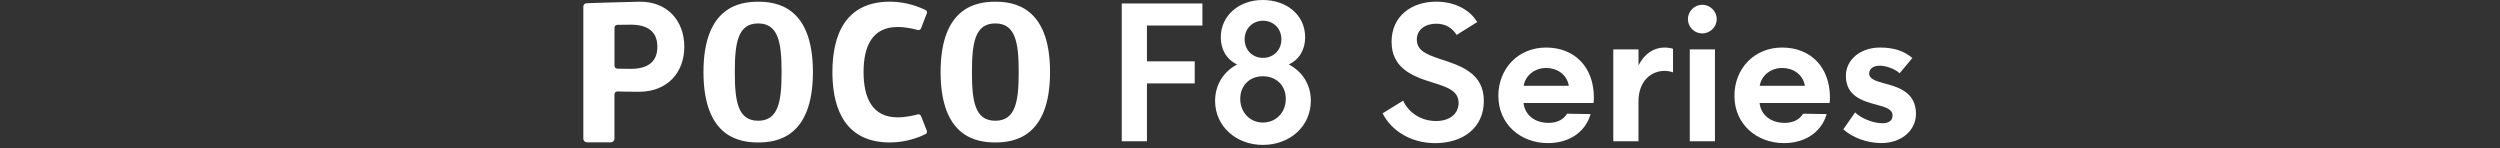 <svg width="540" height="32" viewBox="0 0 540 32" fill="none" xmlns="http://www.w3.org/2000/svg">
<rect x="0" y="0" width="540" height="32" fill="#333333" stroke="none"/>
<path d="M272.74 0C277.86 9.44707e-05 281.91 3.17 281.91 8.05C281.91 10.59 280.76 12.81 278.38 13.92C281.28 15.43 283.14 18.24 283.14 21.74C283.14 27.33 278.58 31.3 272.78 31.3C266.98 31.3 262.46 27.25 262.46 21.78C262.46 18.25 264.36 15.43 267.22 13.92C264.8 12.77 263.69 10.55 263.69 8.05C263.691 3.37 267.62 0 272.74 0ZM310.23 0.36C314.24 0.36 317.49 2.11 319.08 4.76L314.64 7.54C313.69 6.11 312.38 5.12 310.2 5.12C307.9 5.12 306.03 6.39 306.03 8.53C306.03 10.87 307.97 11.7 311.03 12.74C315.67 14.21 320.51 15.87 320.51 21.79C320.51 27.71 315.87 30.92 310 30.92C304.64 30.92 300.44 28.1 298.65 24.49L298.64 24.48L303.08 21.74C304.15 24.12 306.73 26.14 310.18 26.14C313.39 26.14 315.06 24.35 315.06 22.25C315.06 19.59 312.6 18.799 309.271 17.77C304.951 16.459 300.58 14.6 300.58 9.04C300.58 3.48 304.87 0.36 310.23 0.36ZM333.96 10.27C340.07 10.27 344.28 14.44 344.28 21.1C344.28 21.58 344.24 21.93 344.2 22.25H329.08C329.36 24.79 331.46 26.54 334.48 26.54C336.15 26.54 337.61 25.979 338.49 24.56L343.57 24.64C342.46 28.53 338.93 30.91 334.36 30.91C328.37 30.91 323.65 26.74 323.65 20.75H323.64C323.64 14.88 327.85 10.27 333.96 10.27ZM384.95 10.27C391.06 10.27 395.269 14.44 395.27 21.1C395.27 21.58 395.23 21.93 395.19 22.25H380.07C380.35 24.79 382.45 26.54 385.47 26.54C387.14 26.54 388.6 25.98 389.48 24.56L394.56 24.64C393.45 28.53 389.92 30.91 385.35 30.91C379.36 30.91 374.64 26.74 374.64 20.75H374.63C374.63 14.88 378.84 10.27 384.95 10.27ZM406.09 10.27C409.03 10.27 411.25 10.98 413.07 12.53L410.33 15.82C409.26 14.87 407.43 14.19 406 14.19C404.77 14.19 403.74 14.75 403.74 15.9C403.741 17.05 405.13 17.49 406.99 18C409.89 18.79 413.85 19.83 413.85 24.59C413.85 28.08 410.83 30.9 406.39 30.9C403.3 30.9 400.16 29.75 398.14 27.92L398.16 27.93L400.7 24.28C401.89 25.51 404.59 26.62 406.57 26.62C407.8 26.62 408.79 26.18 408.79 24.95C408.79 23.56 407.2 23.12 405.3 22.61C402.36 21.82 398.71 20.78 398.71 16.38C398.71 12.93 401.8 10.27 406.09 10.27ZM163.77 0.37C167.65 0.37 175.59 1.36 175.59 15.57C175.59 29.78 167.65 30.77 163.77 30.77C159.889 30.77 151.95 29.779 151.95 15.57C151.95 1.361 159.899 0.37 163.77 0.37ZM192.24 0.36C195.88 0.36 198.81 1.62 199.91 2.16C200.18 2.29 200.3 2.61 200.19 2.89L198.94 6.13C198.83 6.41 198.53 6.56 198.24 6.48C197.42 6.25 195.68 5.83 193.88 5.83C188.38 5.83 186.53 10.03 186.53 15.56C186.53 21.09 188.38 25.349 193.88 25.35C195.69 25.35 197.42 24.93 198.25 24.7C198.53 24.62 198.83 24.77 198.94 25.05L200.19 28.24C200.3 28.52 200.18 28.84 199.91 28.97C198.81 29.52 195.88 30.77 192.24 30.77C182.727 30.77 179.971 23.76 179.808 16.294L179.8 15.56C179.8 7.84 182.42 0.36 192.24 0.36ZM214.99 0.37C218.87 0.37 226.81 1.361 226.81 15.57C226.809 29.78 218.87 30.77 214.99 30.77C211.11 30.77 203.17 29.78 203.17 15.57C203.17 1.36 211.11 0.37 214.99 0.37ZM138.02 0.37C144.129 0.24 147.81 4.49 147.81 10.09C147.81 15.69 144.14 19.82 138.03 19.82C135.481 19.82 134.12 19.78 133.4 19.75C133.031 19.73 132.72 20.02 132.72 20.39V29.95C132.72 30.39 132.36 30.75 131.92 30.75H126.81C126.36 30.75 126 30.39 126 29.95V1.42C126 1.03 126.31 0.71 126.7 0.7C126.741 0.699 133.364 0.46 138.02 0.37ZM259.72 5.51H247.74V13.25H258.06V18.01H247.74V30.51H242.3V0.75H259.72V5.51ZM359.51 10.27C360.22 10.27 360.98 10.39 361.37 10.55V15.63C360.81 15.43 360.18 15.31 359.54 15.31C356.76 15.31 353.91 17.37 353.91 21.94V30.51H348.47V10.67H353.92V14.12C355.19 11.62 357.21 10.27 359.51 10.27ZM370.43 30.51H364.99V10.67H370.43V30.51ZM272.77 16.47C269.91 16.47 267.89 18.49 267.89 21.35C267.89 24.209 269.95 26.47 272.77 26.47C275.63 26.47 277.73 24.29 277.73 21.35C277.73 18.41 275.629 16.47 272.77 16.47ZM163.77 5.06C159.34 5.06 158.72 9.301 158.72 15.57C158.72 21.84 159.34 26.08 163.77 26.08C168.199 26.08 168.82 21.76 168.82 15.57C168.82 9.38 168.2 5.06 163.77 5.06ZM214.99 5.06C210.56 5.06 209.94 9.3 209.94 15.57C209.94 21.84 210.56 26.08 214.99 26.08C219.42 26.08 220.04 21.76 220.04 15.57C220.04 9.38 219.42 5.06 214.99 5.06ZM333.95 14.68C331.65 14.68 329.51 16.15 329.11 18.53H338.87C338.43 15.99 336.25 14.68 333.95 14.68ZM384.94 14.68C382.64 14.68 380.5 16.15 380.1 18.53H389.86C389.42 15.99 387.24 14.68 384.94 14.68ZM136.25 5.33C134.75 5.33 133.86 5.34 133.35 5.36C133 5.371 132.73 5.65 132.73 6V14.19C132.731 14.53 133 14.82 133.35 14.83C133.605 14.835 133.952 14.842 134.425 14.849L136.25 14.87C139.93 14.87 141.99 13.36 141.99 10.1C141.99 6.84 139.93 5.33 136.25 5.33ZM272.81 4.48C270.55 4.481 268.84 6.19 268.84 8.49C268.84 10.79 270.51 12.5 272.81 12.5C275.069 12.5 276.78 10.83 276.78 8.49C276.78 6.15 275.07 4.48 272.81 4.48ZM367.68 1.03C369.39 1.03 370.81 2.42 370.81 4.13C370.81 5.84 369.38 7.22 367.68 7.22C365.98 7.22 364.59 5.83 364.59 4.13C364.59 2.43 366.02 1.03 367.68 1.03Z" fill="white"/>
</svg>
